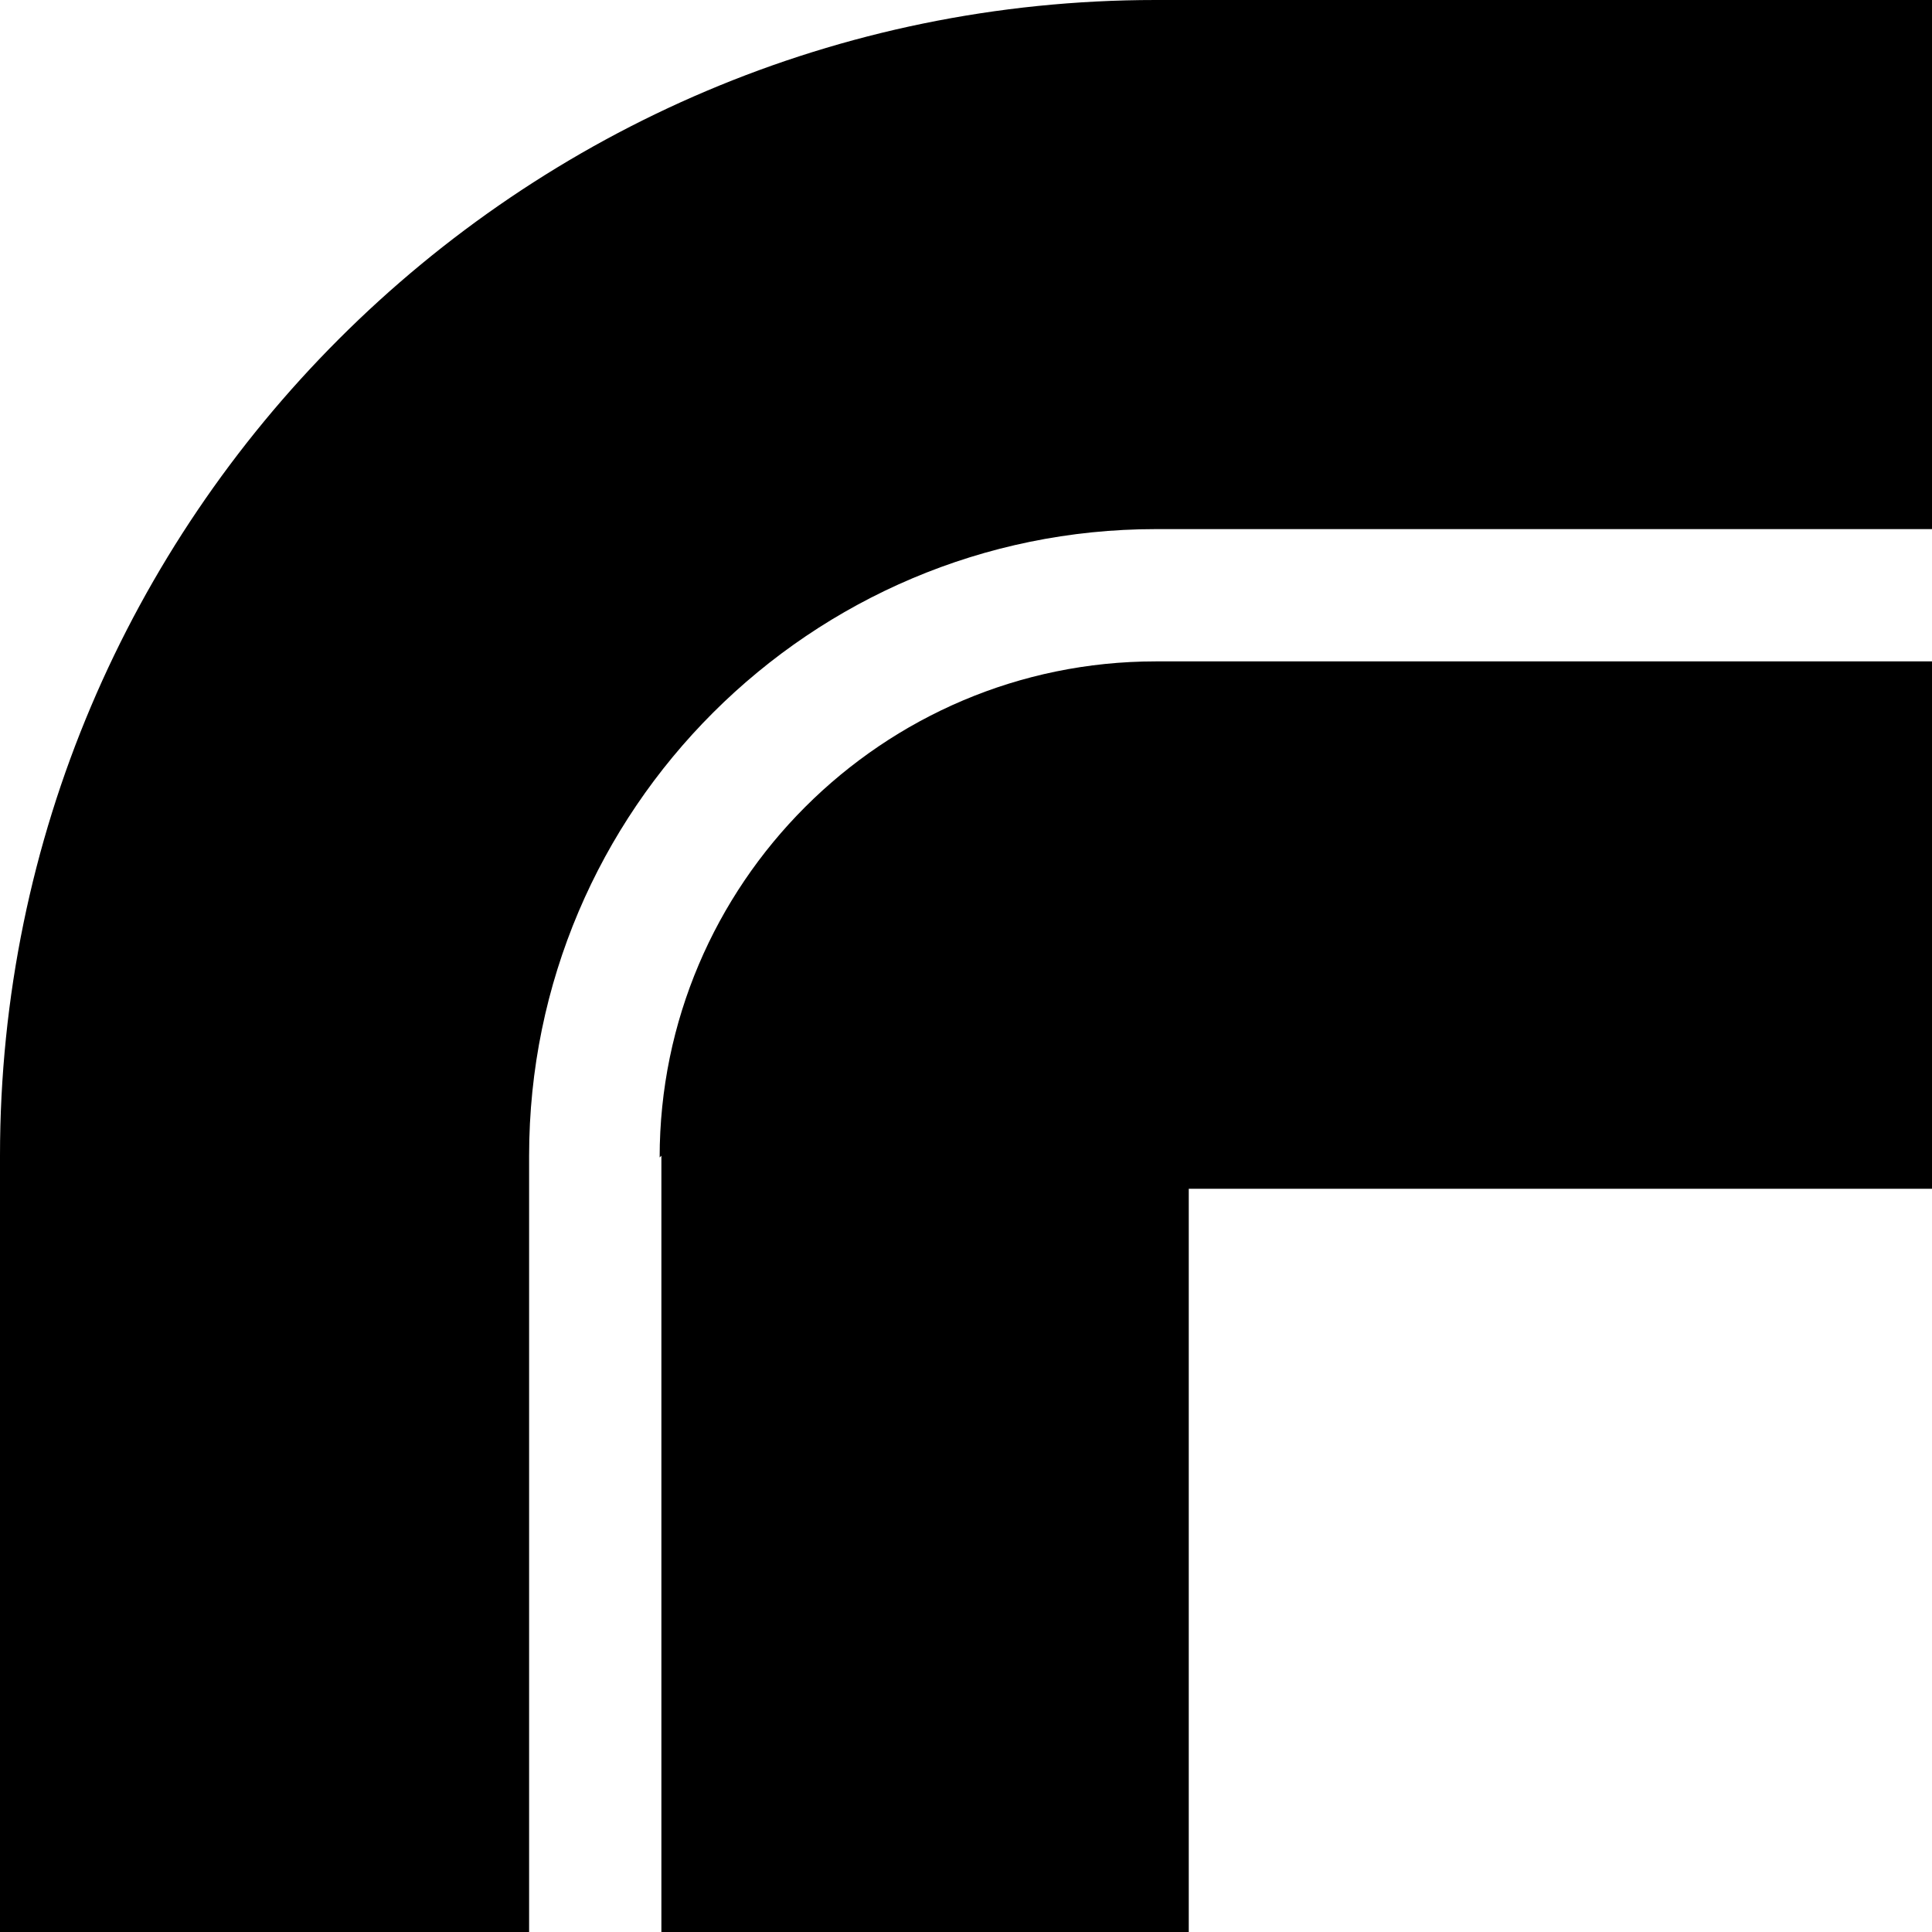 <svg width="30" height="30" viewBox="0 0 30 30" fill="none" xmlns="http://www.w3.org/2000/svg">
<path d="M10.27 17.946L10.27 30L18.459 30L18.459 18.459L30 18.459L30 10.27L17.946 10.27C13.703 10.27 10.243 13.729 10.243 17.973L10.27 17.946Z" fill="black"/>
<path d="M8.216 30L8.216 17.946C8.216 12.568 12.595 8.216 17.946 8.216L30 8.216L30 0L17.946 -5.26899e-07C8.054 -9.59288e-07 6.19663e-07 8.054 1.87275e-07 17.946L-3.39625e-07 30L8.189 30L8.216 30Z" fill="black"/>
</svg>
